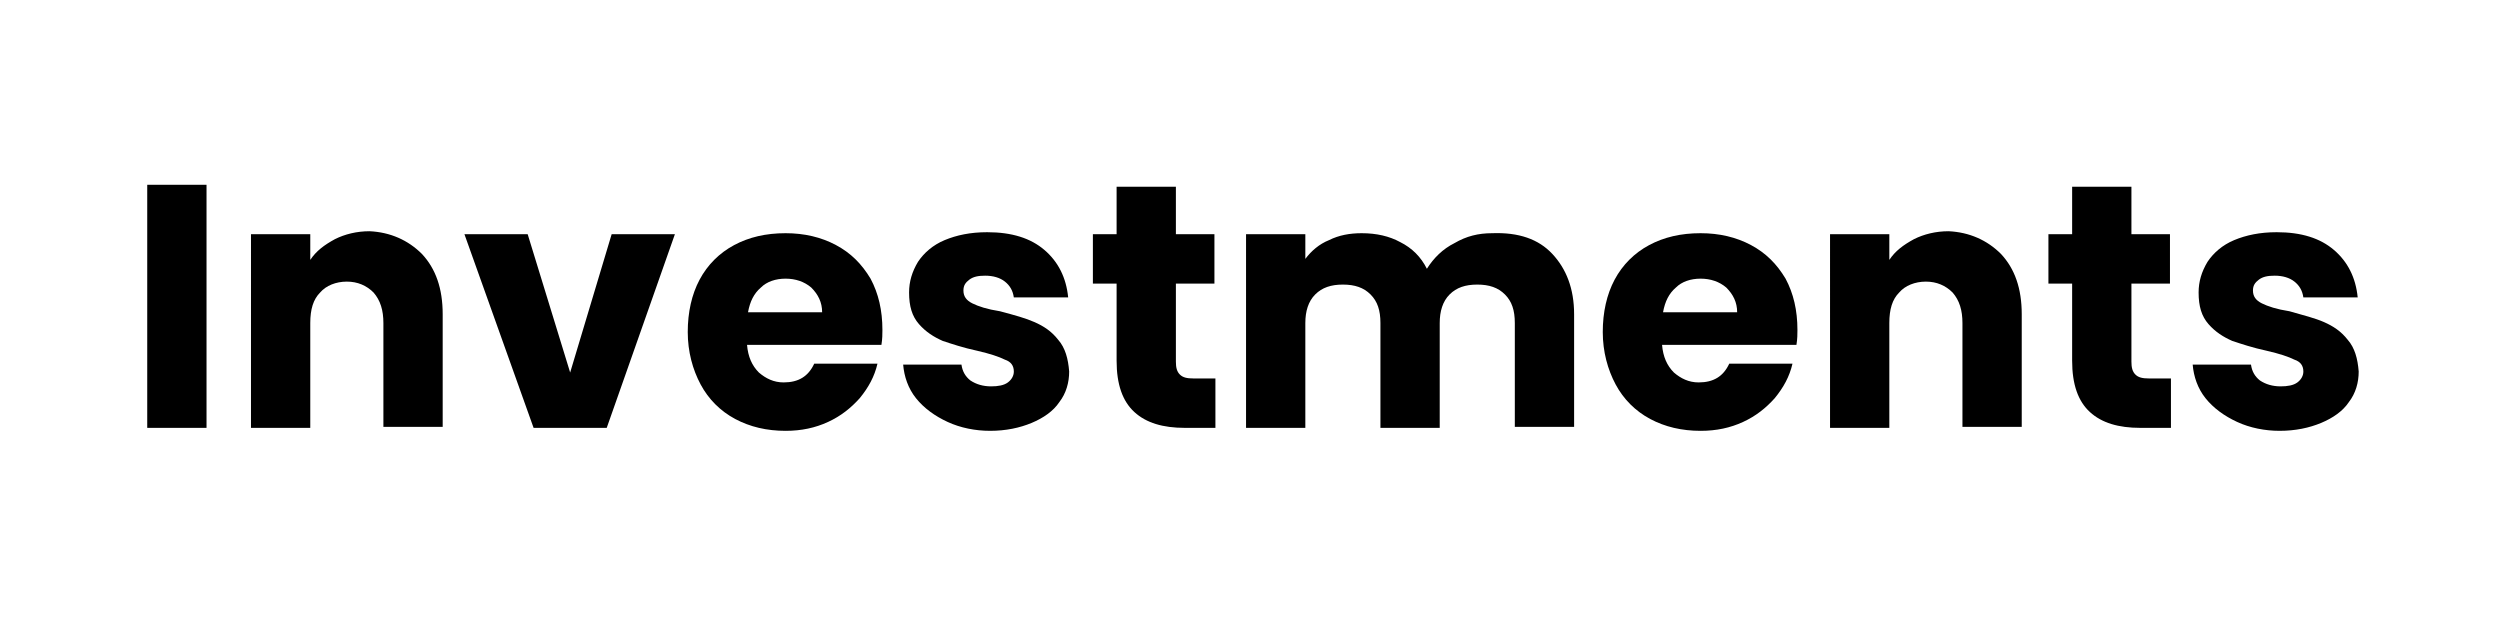 <?xml version="1.0" encoding="utf-8"?>
<!-- Generator: Adobe Illustrator 26.0.3, SVG Export Plug-In . SVG Version: 6.00 Build 0)  -->
<svg version="1.1" id="Layer_1" xmlns="http://www.w3.org/2000/svg" xmlns:xlink="http://www.w3.org/1999/xlink" x="0px" y="0px"
	 viewBox="0 0 253 65" style="enable-background:new 0 0 253 65;" xml:space="preserve">
<g>
	<path d="M20.9,18.7v24.6h-6V18.7H20.9z"/>
	<path d="M42.7,25.7c1.4,1.5,2.1,3.5,2.1,6.1v11.4h-6V32.7c0-1.3-0.3-2.3-1-3.1c-0.7-0.7-1.6-1.1-2.7-1.1c-1.1,0-2.1,0.4-2.7,1.1
		c-0.7,0.7-1,1.7-1,3.1v10.6h-6V23.7h6v2.6c0.6-0.9,1.4-1.5,2.5-2.1c1-0.5,2.2-0.8,3.5-0.8C39.5,23.5,41.3,24.3,42.7,25.7z"/>
	<path d="M57.7,37.7l4.2-14h6.4l-6.9,19.6H54L47,23.7h6.4L57.7,37.7z"/>
	<path d="M89.2,34.9H75.6c0.1,1.2,0.5,2.1,1.2,2.8c0.7,0.6,1.5,1,2.5,1c1.5,0,2.5-0.6,3.1-1.9h6.4c-0.3,1.3-0.9,2.4-1.8,3.5
		c-0.9,1-1.9,1.8-3.2,2.4s-2.7,0.9-4.3,0.9c-1.9,0-3.6-0.4-5.1-1.2c-1.5-0.8-2.7-2-3.5-3.5c-0.8-1.5-1.3-3.3-1.3-5.3
		c0-2,0.4-3.8,1.2-5.3c0.8-1.5,2-2.7,3.5-3.5c1.5-0.8,3.2-1.2,5.2-1.2c1.9,0,3.6,0.4,5.1,1.2c1.5,0.8,2.6,1.9,3.5,3.4
		c0.8,1.5,1.2,3.2,1.2,5.2C89.3,33.8,89.3,34.3,89.2,34.9z M83.2,31.6c0-1-0.4-1.8-1.1-2.5c-0.7-0.6-1.6-0.9-2.6-0.9
		c-1,0-1.9,0.3-2.5,0.9c-0.7,0.6-1.1,1.4-1.3,2.5H83.2z"/>
	<path d="M95.9,42.7c-1.3-0.6-2.4-1.4-3.2-2.4c-0.8-1-1.2-2.2-1.3-3.4h5.9c0.1,0.7,0.4,1.2,0.9,1.6c0.6,0.4,1.3,0.6,2.1,0.6
		c0.7,0,1.3-0.1,1.7-0.4c0.4-0.3,0.6-0.7,0.6-1.1c0-0.6-0.3-1-0.9-1.2c-0.6-0.3-1.5-0.6-2.8-0.9c-1.4-0.3-2.6-0.7-3.5-1
		c-0.9-0.4-1.7-0.9-2.4-1.7c-0.7-0.8-1-1.8-1-3.2c0-1.1,0.3-2.1,0.9-3.1c0.6-0.9,1.5-1.7,2.7-2.2c1.2-0.5,2.6-0.8,4.3-0.8
		c2.5,0,4.4,0.6,5.8,1.8c1.4,1.2,2.2,2.8,2.4,4.8h-5.5c-0.1-0.7-0.4-1.2-0.9-1.6c-0.5-0.4-1.2-0.6-2-0.6c-0.7,0-1.2,0.1-1.6,0.4
		c-0.4,0.3-0.6,0.6-0.6,1.1c0,0.6,0.3,1,0.9,1.3c0.6,0.3,1.5,0.6,2.8,0.8c1.5,0.4,2.6,0.7,3.5,1.1c0.9,0.4,1.7,0.9,2.4,1.8
		c0.7,0.8,1,1.9,1.1,3.2c0,1.1-0.3,2.2-1,3.1c-0.6,0.9-1.6,1.6-2.8,2.1c-1.2,0.5-2.6,0.8-4.2,0.8C98.7,43.6,97.2,43.3,95.9,42.7z"/>
	<path d="M123,38.2v5.1h-3.1c-2.2,0-3.9-0.5-5.1-1.6c-1.2-1.1-1.8-2.8-1.8-5.2v-7.8h-2.4v-5h2.4v-4.8h6v4.8h3.9v5H119v7.9
		c0,0.6,0.1,1,0.4,1.3c0.3,0.3,0.7,0.4,1.4,0.4H123z"/>
	<path d="M157.1,25.7c1.4,1.5,2.2,3.5,2.2,6.1v11.4h-6V32.7c0-1.3-0.3-2.2-1-2.9c-0.7-0.7-1.6-1-2.8-1c-1.2,0-2.1,0.3-2.8,1
		c-0.7,0.7-1,1.7-1,2.9v10.6h-6V32.7c0-1.3-0.3-2.2-1-2.9c-0.7-0.7-1.6-1-2.8-1c-1.2,0-2.1,0.3-2.8,1c-0.7,0.7-1,1.7-1,2.9v10.6h-6
		V23.7h6v2.5c0.6-0.8,1.4-1.5,2.4-1.9c1-0.5,2.1-0.7,3.3-0.7c1.5,0,2.8,0.3,3.9,0.9c1.2,0.6,2.1,1.5,2.7,2.7c0.7-1.1,1.6-2,2.8-2.6
		c1.2-0.7,2.4-1,3.8-1C153.7,23.5,155.7,24.2,157.1,25.7z"/>
	<path d="M181.8,34.9h-13.6c0.1,1.2,0.5,2.1,1.2,2.8c0.7,0.6,1.5,1,2.5,1c1.5,0,2.5-0.6,3.1-1.9h6.4c-0.3,1.3-0.9,2.4-1.8,3.5
		c-0.9,1-1.9,1.8-3.2,2.4c-1.3,0.6-2.7,0.9-4.3,0.9c-1.9,0-3.6-0.4-5.1-1.2c-1.5-0.8-2.7-2-3.5-3.5c-0.8-1.5-1.3-3.3-1.3-5.3
		c0-2,0.4-3.8,1.2-5.3c0.8-1.5,2-2.7,3.5-3.5c1.5-0.8,3.2-1.2,5.2-1.2c1.9,0,3.6,0.4,5.1,1.2c1.5,0.8,2.6,1.9,3.5,3.4
		c0.8,1.5,1.2,3.2,1.2,5.2C181.9,33.8,181.9,34.3,181.8,34.9z M175.8,31.6c0-1-0.4-1.8-1.1-2.5c-0.7-0.6-1.6-0.9-2.6-0.9
		c-1,0-1.9,0.3-2.5,0.9c-0.7,0.6-1.1,1.4-1.3,2.5H175.8z"/>
	<path d="M202.5,25.7c1.4,1.5,2.1,3.5,2.1,6.1v11.4h-6V32.7c0-1.3-0.3-2.3-1-3.1c-0.7-0.7-1.6-1.1-2.7-1.1c-1.1,0-2.1,0.4-2.7,1.1
		c-0.7,0.7-1,1.7-1,3.1v10.6h-6V23.7h6v2.6c0.6-0.9,1.4-1.5,2.5-2.1c1-0.5,2.2-0.8,3.5-0.8C199.3,23.5,201.1,24.3,202.5,25.7z"/>
	<path d="M219.7,38.2v5.1h-3.1c-2.2,0-3.9-0.5-5.1-1.6c-1.2-1.1-1.8-2.8-1.8-5.2v-7.8h-2.4v-5h2.4v-4.8h6v4.8h3.9v5h-3.9v7.9
		c0,0.6,0.1,1,0.4,1.3c0.3,0.3,0.7,0.4,1.4,0.4H219.7z"/>
	<path d="M226.4,42.7c-1.3-0.6-2.4-1.4-3.2-2.4s-1.2-2.2-1.3-3.4h5.9c0.1,0.7,0.4,1.2,0.9,1.6c0.6,0.4,1.3,0.6,2.1,0.6
		c0.7,0,1.3-0.1,1.7-0.4c0.4-0.3,0.6-0.7,0.6-1.1c0-0.6-0.3-1-0.9-1.2c-0.6-0.3-1.5-0.6-2.8-0.9c-1.4-0.3-2.6-0.7-3.5-1
		c-0.9-0.4-1.7-0.9-2.4-1.7c-0.7-0.8-1-1.8-1-3.2c0-1.1,0.3-2.1,0.9-3.1c0.6-0.9,1.5-1.7,2.7-2.2c1.2-0.5,2.6-0.8,4.3-0.8
		c2.5,0,4.4,0.6,5.8,1.8c1.4,1.2,2.2,2.8,2.4,4.8h-5.5c-0.1-0.7-0.4-1.2-0.9-1.6c-0.5-0.4-1.2-0.6-2-0.6c-0.7,0-1.2,0.1-1.6,0.4
		c-0.4,0.3-0.6,0.6-0.6,1.1c0,0.6,0.3,1,0.9,1.3c0.6,0.3,1.5,0.6,2.8,0.8c1.4,0.4,2.6,0.7,3.5,1.1c0.9,0.4,1.7,0.9,2.4,1.8
		c0.7,0.8,1,1.9,1.1,3.2c0,1.1-0.3,2.2-1,3.1c-0.6,0.9-1.6,1.6-2.8,2.1c-1.2,0.5-2.6,0.8-4.2,0.8C229.2,43.6,227.7,43.3,226.4,42.7z
		"/>
</g>
</svg>
